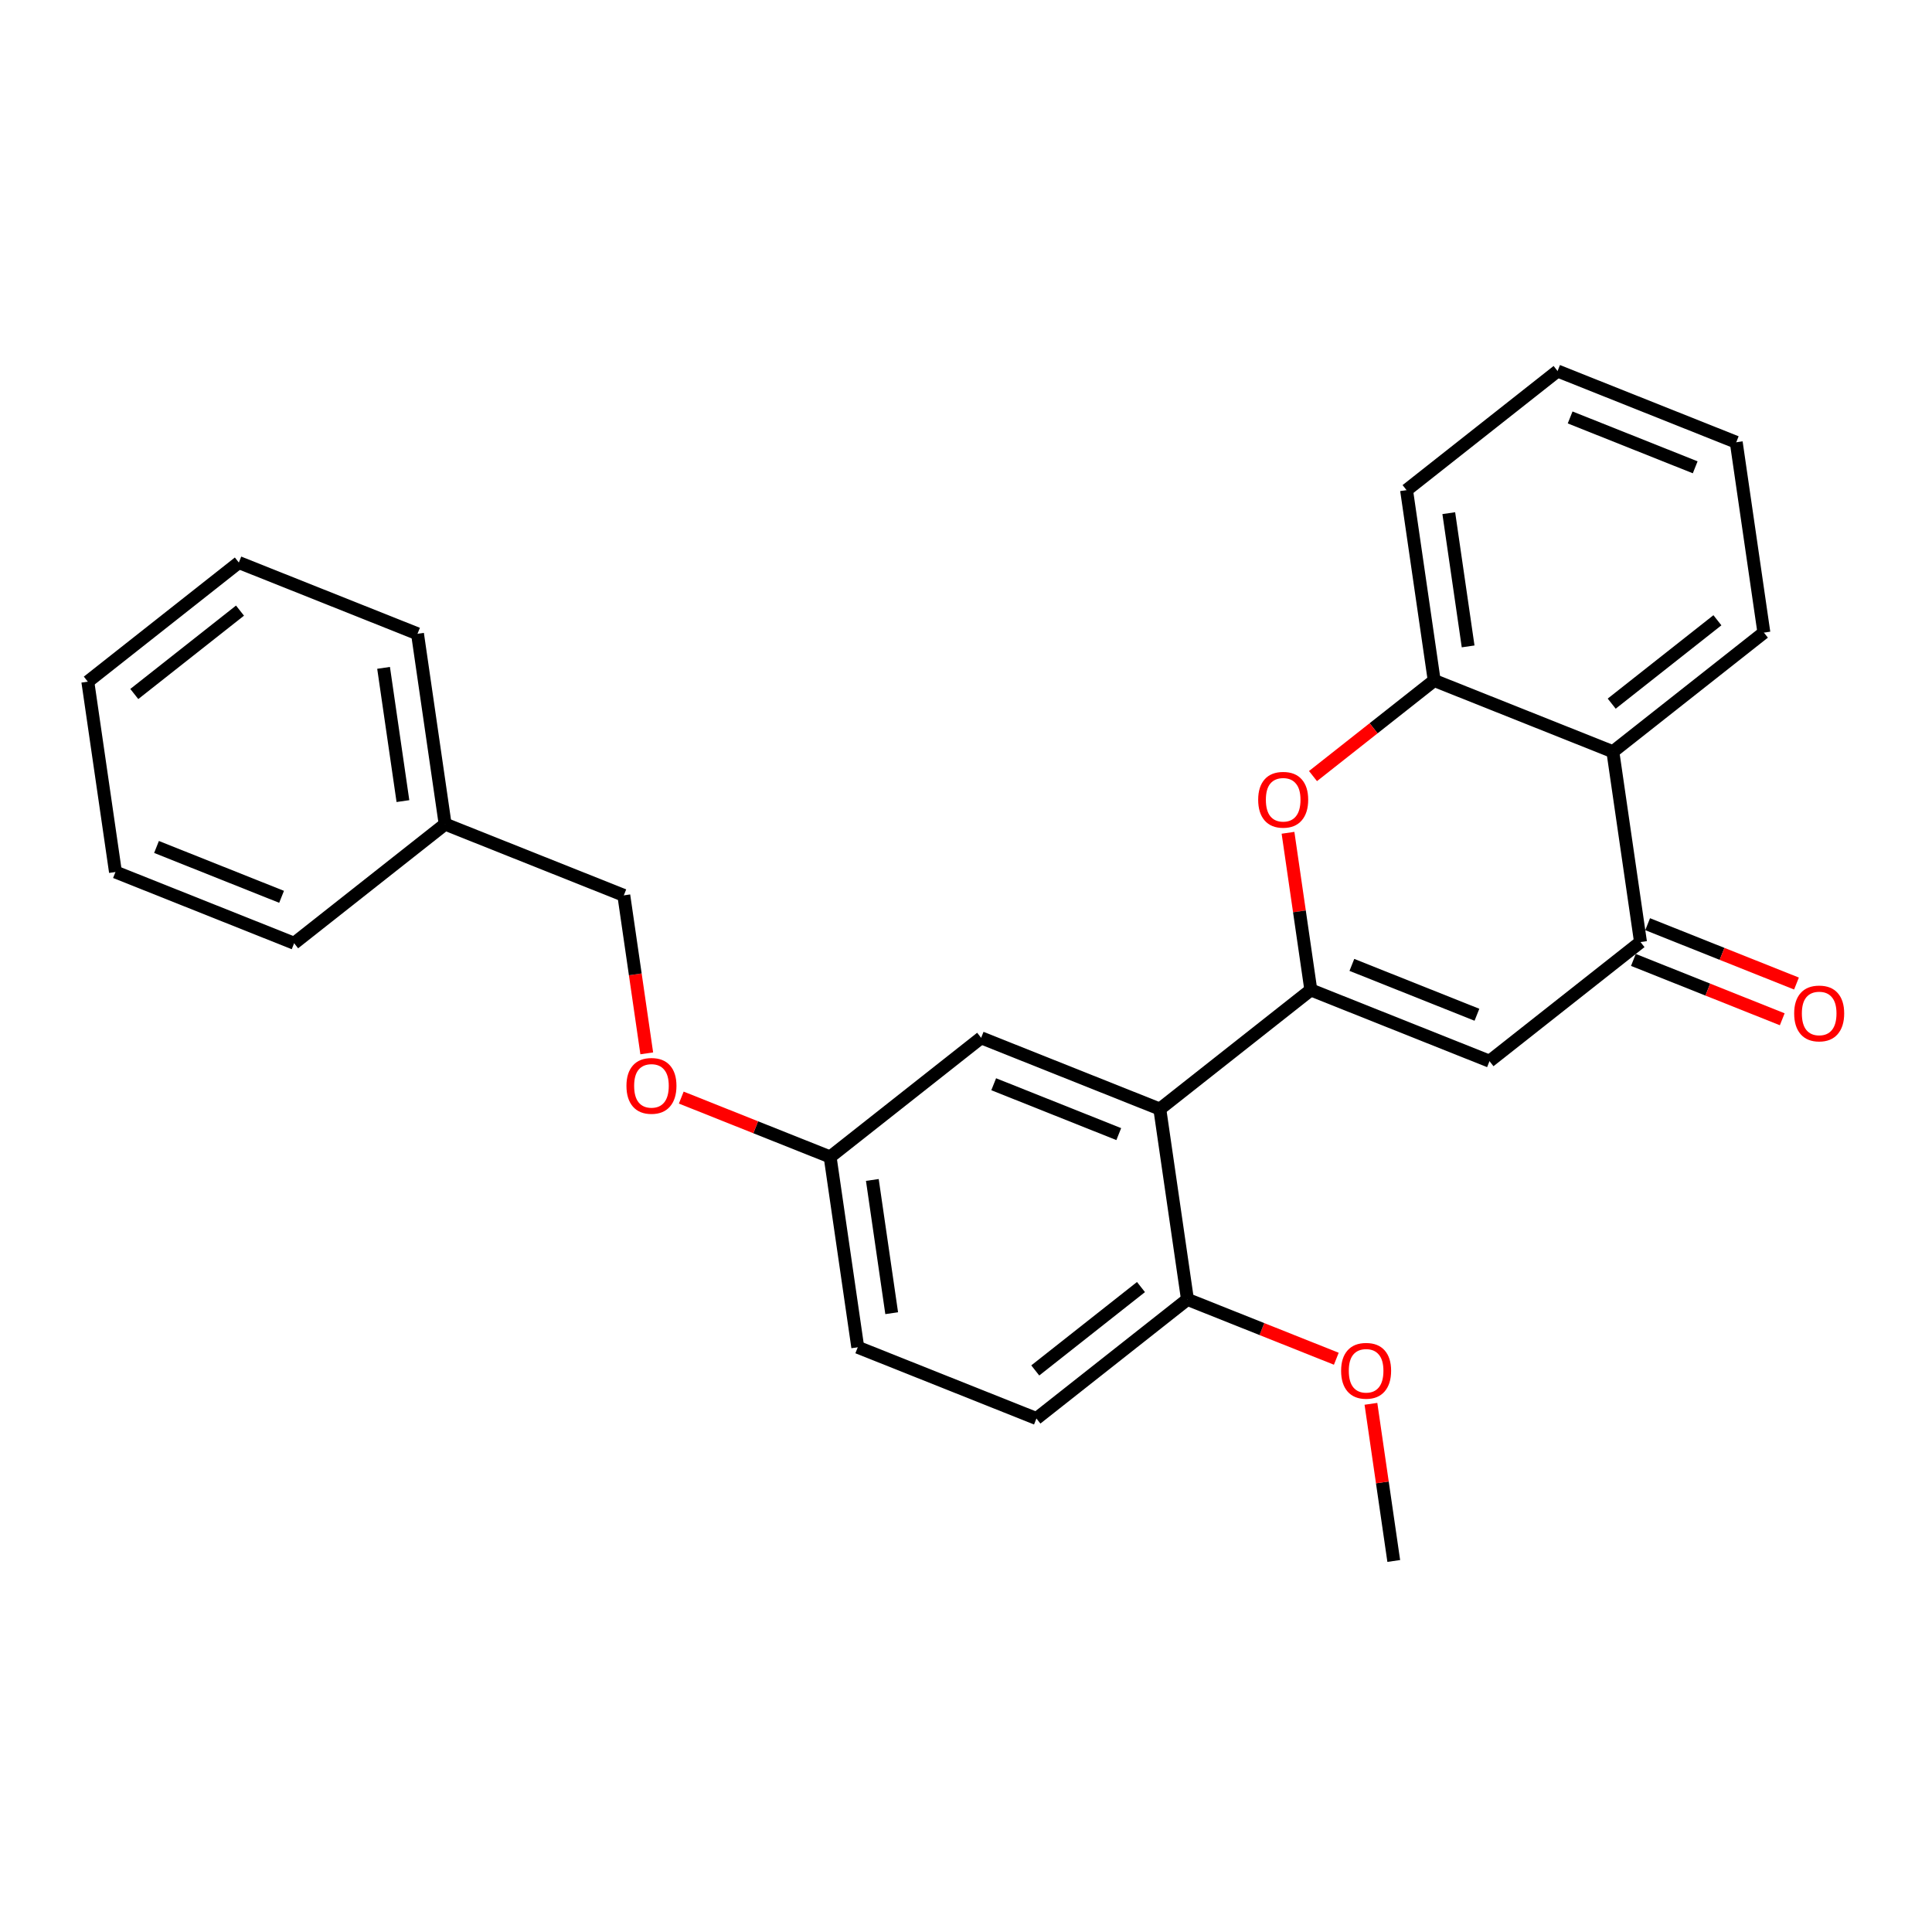 <?xml version='1.0' encoding='iso-8859-1'?>
<svg version='1.1' baseProfile='full'
              xmlns='http://www.w3.org/2000/svg'
                      xmlns:rdkit='http://www.rdkit.org/xml'
                      xmlns:xlink='http://www.w3.org/1999/xlink'
                  xml:space='preserve'
width='300px' height='300px' viewBox='0 0 300 300'>
<!-- END OF HEADER -->
<rect style='opacity:1.0;fill:#FFFFFF;stroke:none' width='300' height='300' x='0' y='0'> </rect>
<rect style='opacity:1.0;fill:#FFFFFF;stroke:none' width='300' height='300' x='0' y='0'> </rect>
<path class='bond-0 atom-0 atom-1' d='M 216.422,242.387 L 214.65,230.186' style='fill:none;fill-rule:evenodd;stroke:#000000;stroke-width:2.0px;stroke-linecap:butt;stroke-linejoin:miter;stroke-opacity:1' />
<path class='bond-0 atom-0 atom-1' d='M 214.65,230.186 L 212.878,217.985' style='fill:none;fill-rule:evenodd;stroke:#FF0000;stroke-width:2.0px;stroke-linecap:butt;stroke-linejoin:miter;stroke-opacity:1' />
<path class='bond-1 atom-1 atom-2' d='M 207.501,210.985 L 195.944,206.377' style='fill:none;fill-rule:evenodd;stroke:#FF0000;stroke-width:2.0px;stroke-linecap:butt;stroke-linejoin:miter;stroke-opacity:1' />
<path class='bond-1 atom-1 atom-2' d='M 195.944,206.377 L 184.387,201.77' style='fill:none;fill-rule:evenodd;stroke:#000000;stroke-width:2.0px;stroke-linecap:butt;stroke-linejoin:miter;stroke-opacity:1' />
<path class='bond-2 atom-2 atom-3' d='M 184.387,201.77 L 160.936,220.265' style='fill:none;fill-rule:evenodd;stroke:#000000;stroke-width:2.0px;stroke-linecap:butt;stroke-linejoin:miter;stroke-opacity:1' />
<path class='bond-2 atom-2 atom-3' d='M 177.17,199.854 L 160.755,212.801' style='fill:none;fill-rule:evenodd;stroke:#000000;stroke-width:2.0px;stroke-linecap:butt;stroke-linejoin:miter;stroke-opacity:1' />
<path class='bond-26 atom-15 atom-2' d='M 180.094,172.213 L 184.387,201.77' style='fill:none;fill-rule:evenodd;stroke:#000000;stroke-width:2.0px;stroke-linecap:butt;stroke-linejoin:miter;stroke-opacity:1' />
<path class='bond-3 atom-3 atom-4' d='M 160.936,220.265 L 133.193,209.205' style='fill:none;fill-rule:evenodd;stroke:#000000;stroke-width:2.0px;stroke-linecap:butt;stroke-linejoin:miter;stroke-opacity:1' />
<path class='bond-4 atom-4 atom-5' d='M 133.193,209.205 L 128.901,179.648' style='fill:none;fill-rule:evenodd;stroke:#000000;stroke-width:2.0px;stroke-linecap:butt;stroke-linejoin:miter;stroke-opacity:1' />
<path class='bond-4 atom-4 atom-5' d='M 138.461,203.913 L 135.456,183.223' style='fill:none;fill-rule:evenodd;stroke:#000000;stroke-width:2.0px;stroke-linecap:butt;stroke-linejoin:miter;stroke-opacity:1' />
<path class='bond-5 atom-5 atom-6' d='M 128.901,179.648 L 117.344,175.041' style='fill:none;fill-rule:evenodd;stroke:#000000;stroke-width:2.0px;stroke-linecap:butt;stroke-linejoin:miter;stroke-opacity:1' />
<path class='bond-5 atom-5 atom-6' d='M 117.344,175.041 L 105.787,170.433' style='fill:none;fill-rule:evenodd;stroke:#FF0000;stroke-width:2.0px;stroke-linecap:butt;stroke-linejoin:miter;stroke-opacity:1' />
<path class='bond-13 atom-5 atom-14' d='M 128.901,179.648 L 152.351,161.152' style='fill:none;fill-rule:evenodd;stroke:#000000;stroke-width:2.0px;stroke-linecap:butt;stroke-linejoin:miter;stroke-opacity:1' />
<path class='bond-6 atom-6 atom-7' d='M 100.428,163.564 L 98.647,151.297' style='fill:none;fill-rule:evenodd;stroke:#FF0000;stroke-width:2.0px;stroke-linecap:butt;stroke-linejoin:miter;stroke-opacity:1' />
<path class='bond-6 atom-6 atom-7' d='M 98.647,151.297 L 96.865,139.031' style='fill:none;fill-rule:evenodd;stroke:#000000;stroke-width:2.0px;stroke-linecap:butt;stroke-linejoin:miter;stroke-opacity:1' />
<path class='bond-7 atom-7 atom-8' d='M 96.865,139.031 L 69.122,127.97' style='fill:none;fill-rule:evenodd;stroke:#000000;stroke-width:2.0px;stroke-linecap:butt;stroke-linejoin:miter;stroke-opacity:1' />
<path class='bond-8 atom-8 atom-9' d='M 69.122,127.97 L 64.83,98.414' style='fill:none;fill-rule:evenodd;stroke:#000000;stroke-width:2.0px;stroke-linecap:butt;stroke-linejoin:miter;stroke-opacity:1' />
<path class='bond-8 atom-8 atom-9' d='M 62.567,124.395 L 59.562,103.706' style='fill:none;fill-rule:evenodd;stroke:#000000;stroke-width:2.0px;stroke-linecap:butt;stroke-linejoin:miter;stroke-opacity:1' />
<path class='bond-28 atom-13 atom-8' d='M 45.672,146.466 L 69.122,127.97' style='fill:none;fill-rule:evenodd;stroke:#000000;stroke-width:2.0px;stroke-linecap:butt;stroke-linejoin:miter;stroke-opacity:1' />
<path class='bond-9 atom-9 atom-10' d='M 64.83,98.414 L 37.087,87.353' style='fill:none;fill-rule:evenodd;stroke:#000000;stroke-width:2.0px;stroke-linecap:butt;stroke-linejoin:miter;stroke-opacity:1' />
<path class='bond-10 atom-10 atom-11' d='M 37.087,87.353 L 13.636,105.849' style='fill:none;fill-rule:evenodd;stroke:#000000;stroke-width:2.0px;stroke-linecap:butt;stroke-linejoin:miter;stroke-opacity:1' />
<path class='bond-10 atom-10 atom-11' d='M 37.268,94.817 L 20.853,107.764' style='fill:none;fill-rule:evenodd;stroke:#000000;stroke-width:2.0px;stroke-linecap:butt;stroke-linejoin:miter;stroke-opacity:1' />
<path class='bond-11 atom-11 atom-12' d='M 13.636,105.849 L 17.929,135.405' style='fill:none;fill-rule:evenodd;stroke:#000000;stroke-width:2.0px;stroke-linecap:butt;stroke-linejoin:miter;stroke-opacity:1' />
<path class='bond-12 atom-12 atom-13' d='M 17.929,135.405 L 45.672,146.466' style='fill:none;fill-rule:evenodd;stroke:#000000;stroke-width:2.0px;stroke-linecap:butt;stroke-linejoin:miter;stroke-opacity:1' />
<path class='bond-12 atom-12 atom-13' d='M 24.303,131.516 L 43.723,139.258' style='fill:none;fill-rule:evenodd;stroke:#000000;stroke-width:2.0px;stroke-linecap:butt;stroke-linejoin:miter;stroke-opacity:1' />
<path class='bond-14 atom-14 atom-15' d='M 152.351,161.152 L 180.094,172.213' style='fill:none;fill-rule:evenodd;stroke:#000000;stroke-width:2.0px;stroke-linecap:butt;stroke-linejoin:miter;stroke-opacity:1' />
<path class='bond-14 atom-14 atom-15' d='M 154.301,168.36 L 173.721,176.103' style='fill:none;fill-rule:evenodd;stroke:#000000;stroke-width:2.0px;stroke-linecap:butt;stroke-linejoin:miter;stroke-opacity:1' />
<path class='bond-15 atom-15 atom-16' d='M 180.094,172.213 L 203.545,153.717' style='fill:none;fill-rule:evenodd;stroke:#000000;stroke-width:2.0px;stroke-linecap:butt;stroke-linejoin:miter;stroke-opacity:1' />
<path class='bond-16 atom-16 atom-17' d='M 203.545,153.717 L 231.288,164.778' style='fill:none;fill-rule:evenodd;stroke:#000000;stroke-width:2.0px;stroke-linecap:butt;stroke-linejoin:miter;stroke-opacity:1' />
<path class='bond-16 atom-16 atom-17' d='M 209.918,149.828 L 229.338,157.571' style='fill:none;fill-rule:evenodd;stroke:#000000;stroke-width:2.0px;stroke-linecap:butt;stroke-linejoin:miter;stroke-opacity:1' />
<path class='bond-27 atom-26 atom-16' d='M 200.001,129.316 L 201.773,141.517' style='fill:none;fill-rule:evenodd;stroke:#FF0000;stroke-width:2.0px;stroke-linecap:butt;stroke-linejoin:miter;stroke-opacity:1' />
<path class='bond-27 atom-26 atom-16' d='M 201.773,141.517 L 203.545,153.717' style='fill:none;fill-rule:evenodd;stroke:#000000;stroke-width:2.0px;stroke-linecap:butt;stroke-linejoin:miter;stroke-opacity:1' />
<path class='bond-17 atom-17 atom-18' d='M 231.288,164.778 L 254.738,146.283' style='fill:none;fill-rule:evenodd;stroke:#000000;stroke-width:2.0px;stroke-linecap:butt;stroke-linejoin:miter;stroke-opacity:1' />
<path class='bond-18 atom-18 atom-19' d='M 253.632,149.057 L 265.189,153.664' style='fill:none;fill-rule:evenodd;stroke:#000000;stroke-width:2.0px;stroke-linecap:butt;stroke-linejoin:miter;stroke-opacity:1' />
<path class='bond-18 atom-18 atom-19' d='M 265.189,153.664 L 276.746,158.272' style='fill:none;fill-rule:evenodd;stroke:#FF0000;stroke-width:2.0px;stroke-linecap:butt;stroke-linejoin:miter;stroke-opacity:1' />
<path class='bond-18 atom-18 atom-19' d='M 255.844,143.508 L 267.401,148.116' style='fill:none;fill-rule:evenodd;stroke:#000000;stroke-width:2.0px;stroke-linecap:butt;stroke-linejoin:miter;stroke-opacity:1' />
<path class='bond-18 atom-18 atom-19' d='M 267.401,148.116 L 278.958,152.723' style='fill:none;fill-rule:evenodd;stroke:#FF0000;stroke-width:2.0px;stroke-linecap:butt;stroke-linejoin:miter;stroke-opacity:1' />
<path class='bond-19 atom-18 atom-20' d='M 254.738,146.283 L 250.445,116.726' style='fill:none;fill-rule:evenodd;stroke:#000000;stroke-width:2.0px;stroke-linecap:butt;stroke-linejoin:miter;stroke-opacity:1' />
<path class='bond-20 atom-20 atom-21' d='M 250.445,116.726 L 273.896,98.23' style='fill:none;fill-rule:evenodd;stroke:#000000;stroke-width:2.0px;stroke-linecap:butt;stroke-linejoin:miter;stroke-opacity:1' />
<path class='bond-20 atom-20 atom-21' d='M 250.264,109.262 L 266.679,96.314' style='fill:none;fill-rule:evenodd;stroke:#000000;stroke-width:2.0px;stroke-linecap:butt;stroke-linejoin:miter;stroke-opacity:1' />
<path class='bond-29 atom-25 atom-20' d='M 222.702,105.665 L 250.445,116.726' style='fill:none;fill-rule:evenodd;stroke:#000000;stroke-width:2.0px;stroke-linecap:butt;stroke-linejoin:miter;stroke-opacity:1' />
<path class='bond-21 atom-21 atom-22' d='M 273.896,98.23 L 269.603,68.674' style='fill:none;fill-rule:evenodd;stroke:#000000;stroke-width:2.0px;stroke-linecap:butt;stroke-linejoin:miter;stroke-opacity:1' />
<path class='bond-22 atom-22 atom-23' d='M 269.603,68.674 L 241.86,57.613' style='fill:none;fill-rule:evenodd;stroke:#000000;stroke-width:2.0px;stroke-linecap:butt;stroke-linejoin:miter;stroke-opacity:1' />
<path class='bond-22 atom-22 atom-23' d='M 263.23,72.563 L 243.81,64.821' style='fill:none;fill-rule:evenodd;stroke:#000000;stroke-width:2.0px;stroke-linecap:butt;stroke-linejoin:miter;stroke-opacity:1' />
<path class='bond-23 atom-23 atom-24' d='M 241.86,57.613 L 218.41,76.109' style='fill:none;fill-rule:evenodd;stroke:#000000;stroke-width:2.0px;stroke-linecap:butt;stroke-linejoin:miter;stroke-opacity:1' />
<path class='bond-24 atom-24 atom-25' d='M 218.41,76.109 L 222.702,105.665' style='fill:none;fill-rule:evenodd;stroke:#000000;stroke-width:2.0px;stroke-linecap:butt;stroke-linejoin:miter;stroke-opacity:1' />
<path class='bond-24 atom-24 atom-25' d='M 224.965,79.684 L 227.97,100.373' style='fill:none;fill-rule:evenodd;stroke:#000000;stroke-width:2.0px;stroke-linecap:butt;stroke-linejoin:miter;stroke-opacity:1' />
<path class='bond-25 atom-25 atom-26' d='M 222.702,105.665 L 213.292,113.088' style='fill:none;fill-rule:evenodd;stroke:#000000;stroke-width:2.0px;stroke-linecap:butt;stroke-linejoin:miter;stroke-opacity:1' />
<path class='bond-25 atom-25 atom-26' d='M 213.292,113.088 L 203.881,120.51' style='fill:none;fill-rule:evenodd;stroke:#FF0000;stroke-width:2.0px;stroke-linecap:butt;stroke-linejoin:miter;stroke-opacity:1' />
<path  class='atom-1' d='M 208.247 212.854
Q 208.247 210.823, 209.251 209.689
Q 210.254 208.554, 212.13 208.554
Q 214.005 208.554, 215.009 209.689
Q 216.012 210.823, 216.012 212.854
Q 216.012 214.909, 214.997 216.08
Q 213.982 217.239, 212.13 217.239
Q 210.266 217.239, 209.251 216.08
Q 208.247 214.921, 208.247 212.854
M 212.13 216.283
Q 213.42 216.283, 214.113 215.423
Q 214.818 214.551, 214.818 212.854
Q 214.818 211.194, 214.113 210.358
Q 213.42 209.509, 212.13 209.509
Q 210.84 209.509, 210.135 210.346
Q 209.442 211.182, 209.442 212.854
Q 209.442 214.563, 210.135 215.423
Q 210.84 216.283, 212.13 216.283
' fill='#FF0000'/>
<path  class='atom-6' d='M 97.275 168.611
Q 97.275 166.58, 98.279 165.446
Q 99.282 164.311, 101.158 164.311
Q 103.034 164.311, 104.037 165.446
Q 105.041 166.58, 105.041 168.611
Q 105.041 170.666, 104.025 171.837
Q 103.01 172.996, 101.158 172.996
Q 99.294 172.996, 98.279 171.837
Q 97.275 170.678, 97.275 168.611
M 101.158 172.04
Q 102.448 172.04, 103.141 171.18
Q 103.846 170.308, 103.846 168.611
Q 103.846 166.951, 103.141 166.115
Q 102.448 165.266, 101.158 165.266
Q 99.868 165.266, 99.163 166.103
Q 98.47 166.939, 98.47 168.611
Q 98.47 170.32, 99.163 171.18
Q 99.868 172.04, 101.158 172.04
' fill='#FF0000'/>
<path  class='atom-19' d='M 278.598 157.367
Q 278.598 155.336, 279.602 154.201
Q 280.605 153.066, 282.481 153.066
Q 284.357 153.066, 285.36 154.201
Q 286.364 155.336, 286.364 157.367
Q 286.364 159.422, 285.348 160.593
Q 284.333 161.752, 282.481 161.752
Q 280.617 161.752, 279.602 160.593
Q 278.598 159.434, 278.598 157.367
M 282.481 160.796
Q 283.771 160.796, 284.464 159.936
Q 285.169 159.064, 285.169 157.367
Q 285.169 155.707, 284.464 154.87
Q 283.771 154.022, 282.481 154.022
Q 281.191 154.022, 280.486 154.858
Q 279.793 155.695, 279.793 157.367
Q 279.793 159.076, 280.486 159.936
Q 281.191 160.796, 282.481 160.796
' fill='#FF0000'/>
<path  class='atom-26' d='M 195.369 124.185
Q 195.369 122.154, 196.373 121.019
Q 197.376 119.884, 199.252 119.884
Q 201.128 119.884, 202.131 121.019
Q 203.135 122.154, 203.135 124.185
Q 203.135 126.24, 202.119 127.41
Q 201.104 128.569, 199.252 128.569
Q 197.388 128.569, 196.373 127.41
Q 195.369 126.252, 195.369 124.185
M 199.252 127.614
Q 200.542 127.614, 201.235 126.753
Q 201.94 125.881, 201.94 124.185
Q 201.94 122.524, 201.235 121.688
Q 200.542 120.84, 199.252 120.84
Q 197.962 120.84, 197.257 121.676
Q 196.564 122.512, 196.564 124.185
Q 196.564 125.893, 197.257 126.753
Q 197.962 127.614, 199.252 127.614
' fill='#FF0000'/>
</svg>
